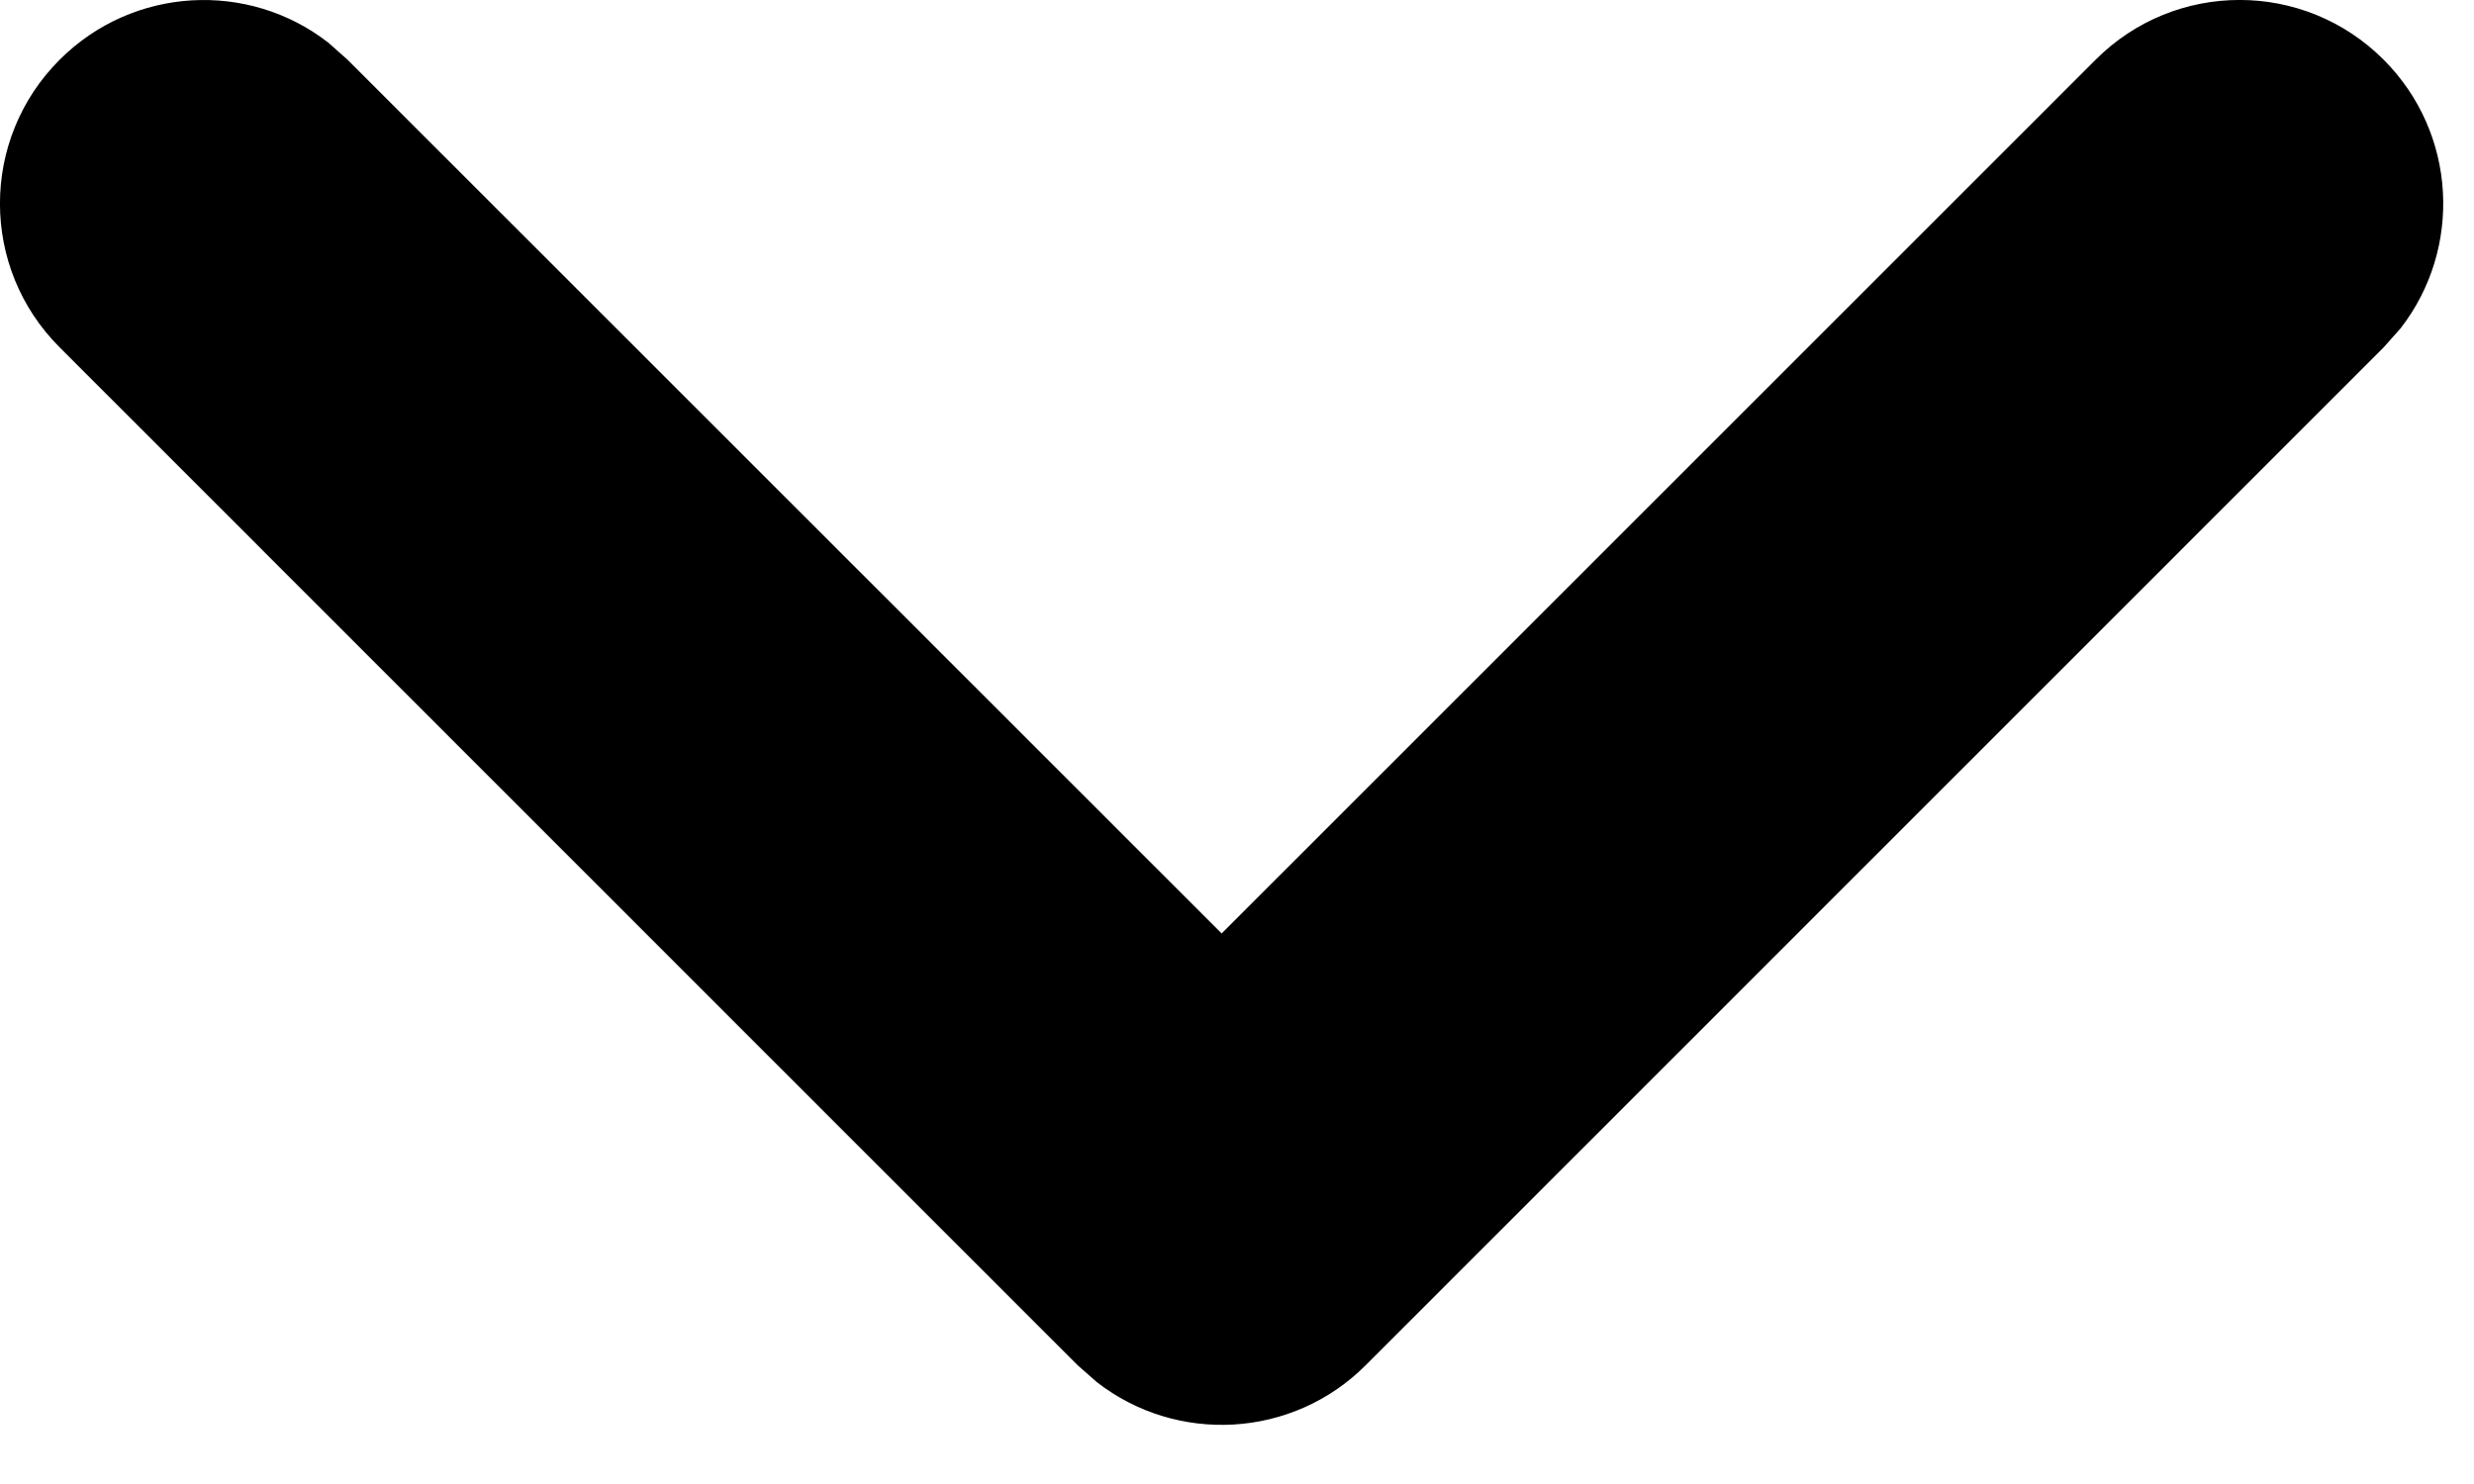 <?xml version="1.0" encoding="UTF-8"?> <svg xmlns="http://www.w3.org/2000/svg" width="15" height="9" viewBox="0 0 15 9" fill="none"><path fill-rule="evenodd" clip-rule="evenodd" d="M0.362 0.362C0.807 -0.083 1.507 -0.118 1.991 0.259L2.107 0.362L7.407 5.661L12.706 0.362C13.188 -0.121 13.97 -0.121 14.452 0.362C14.897 0.807 14.931 1.507 14.555 1.991L14.452 2.107L8.28 8.28C7.835 8.725 7.134 8.759 6.65 8.382L6.534 8.28L0.362 2.107C-0.121 1.625 -0.121 0.844 0.362 0.362Z" fill="black"></path></svg> 